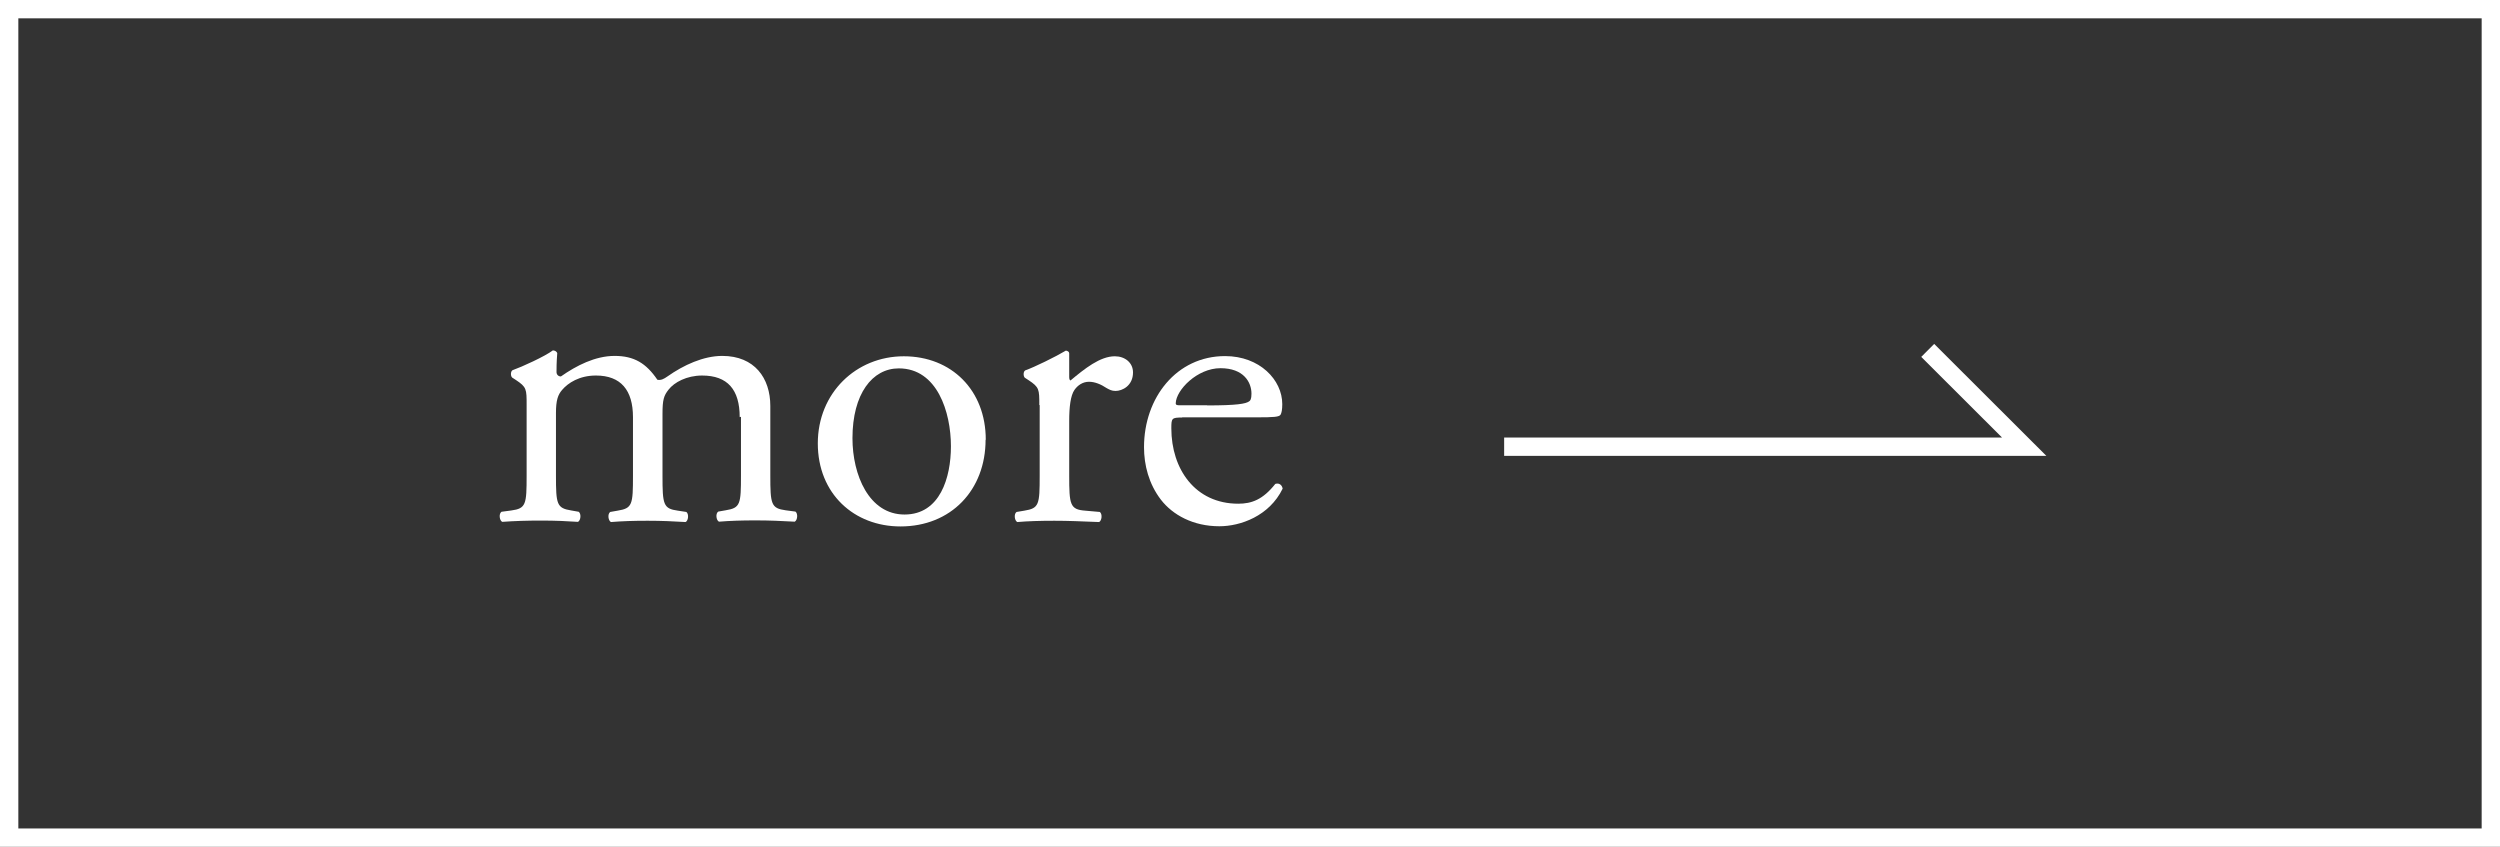 <?xml version="1.0" encoding="UTF-8"?><svg id="b" xmlns="http://www.w3.org/2000/svg" width="136.34" height="46.18" viewBox="0 0 136.34 46.18"><rect x="0" y="0" width="136.34" height="46.18" fill="#333333" stroke="none"/><defs><style>.d{fill:#fff;}.e{fill:none;stroke:#fff;stroke-miterlimit:10;}</style></defs><g id="c"><rect class="e" x=".5" y=".5" width="135.34" height="45.18"/><path class="d" d="M40.34,22.75c0-1.5-.66-2.27-2.05-2.27-.84,0-1.52.37-1.83.77-.26.33-.33.55-.33,1.32v3.37c0,1.58.04,1.8.84,1.91l.46.07c.15.11.11.48-.04.55-.66-.04-1.3-.07-2.07-.07s-1.39.02-2,.07c-.15-.07-.2-.44-.04-.55l.4-.07c.81-.13.84-.33.84-1.91v-3.19c0-1.47-.66-2.27-2.02-2.27-.9,0-1.52.4-1.85.79-.22.26-.33.55-.33,1.25v3.41c0,1.58.04,1.78.84,1.91l.4.07c.15.11.11.48-.04.55-.59-.04-1.23-.07-2-.07s-1.45.02-2.13.07c-.15-.07-.2-.44-.04-.55l.53-.07c.81-.11.84-.33.84-1.91v-3.85c0-.86,0-.97-.59-1.36l-.2-.13c-.09-.09-.09-.33.02-.4.51-.18,1.76-.75,2.2-1.08.09,0,.2.04.24.15-.04.51-.04.84-.04,1.03,0,.13.09.24.24.24.84-.59,1.87-1.12,2.93-1.12s1.72.4,2.33,1.3c.2.04.35-.04.55-.18.88-.62,1.96-1.12,2.99-1.12,1.76,0,2.62,1.21,2.62,2.73v3.78c0,1.58.04,1.8.84,1.91l.53.07c.15.11.11.48-.04.55-.73-.04-1.36-.07-2.13-.07s-1.39.02-2,.07c-.15-.07-.2-.44-.04-.55l.4-.07c.81-.13.84-.33.84-1.91v-3.19Z"/><path class="d" d="M53.75,23.98c0,2.75-1.89,4.73-4.64,4.73-2.53,0-4.51-1.78-4.51-4.53s2.09-4.75,4.69-4.75,4.47,1.85,4.47,4.55ZM49.02,20.09c-1.45,0-2.53,1.39-2.53,3.81,0,2,.9,4.16,2.84,4.16s2.53-2.02,2.53-3.72c0-1.87-.75-4.25-2.84-4.25Z"/><path class="d" d="M56.68,22.09c0-.86,0-.97-.59-1.36l-.2-.13c-.09-.09-.09-.33.02-.4.51-.18,1.67-.75,2.22-1.08.11.02.18.07.18.15v1.28c0,.11.02.18.07.2.77-.64,1.61-1.32,2.42-1.32.55,0,.99.35.99.88,0,.73-.59,1.01-.95,1.01-.22,0-.33-.07-.48-.15-.33-.22-.66-.35-.97-.35-.35,0-.62.2-.79.44-.22.31-.29.95-.29,1.69v2.99c0,1.58.04,1.85.88,1.91l.79.07c.15.11.11.48-.04.55-1.03-.04-1.67-.07-2.44-.07s-1.45.02-2.02.07c-.15-.07-.2-.44-.04-.55l.42-.07c.81-.13.84-.33.84-1.91v-3.85Z"/><path class="d" d="M64.47,22.77c-.57,0-.59.04-.59.59,0,2.22,1.3,4.11,3.65,4.11.73,0,1.34-.22,2.02-1.08.22-.07.37.07.4.26-.73,1.5-2.31,2.05-3.45,2.05-1.43,0-2.55-.62-3.19-1.45-.66-.86-.92-1.89-.92-2.86,0-2.71,1.78-4.97,4.42-4.97,1.89,0,3.12,1.3,3.12,2.62,0,.31-.04.48-.09.57-.07.13-.37.15-1.3.15h-4.07ZM65.83,22.11c1.63,0,2.11-.09,2.29-.22.07-.04.13-.13.13-.42,0-.62-.42-1.39-1.69-1.39s-2.42,1.19-2.44,1.91c0,.04,0,.11.15.11h1.56Z"/><polyline class="e" points="82.03 24.36 110.39 24.36 105.13 19.11"/></g></svg>
